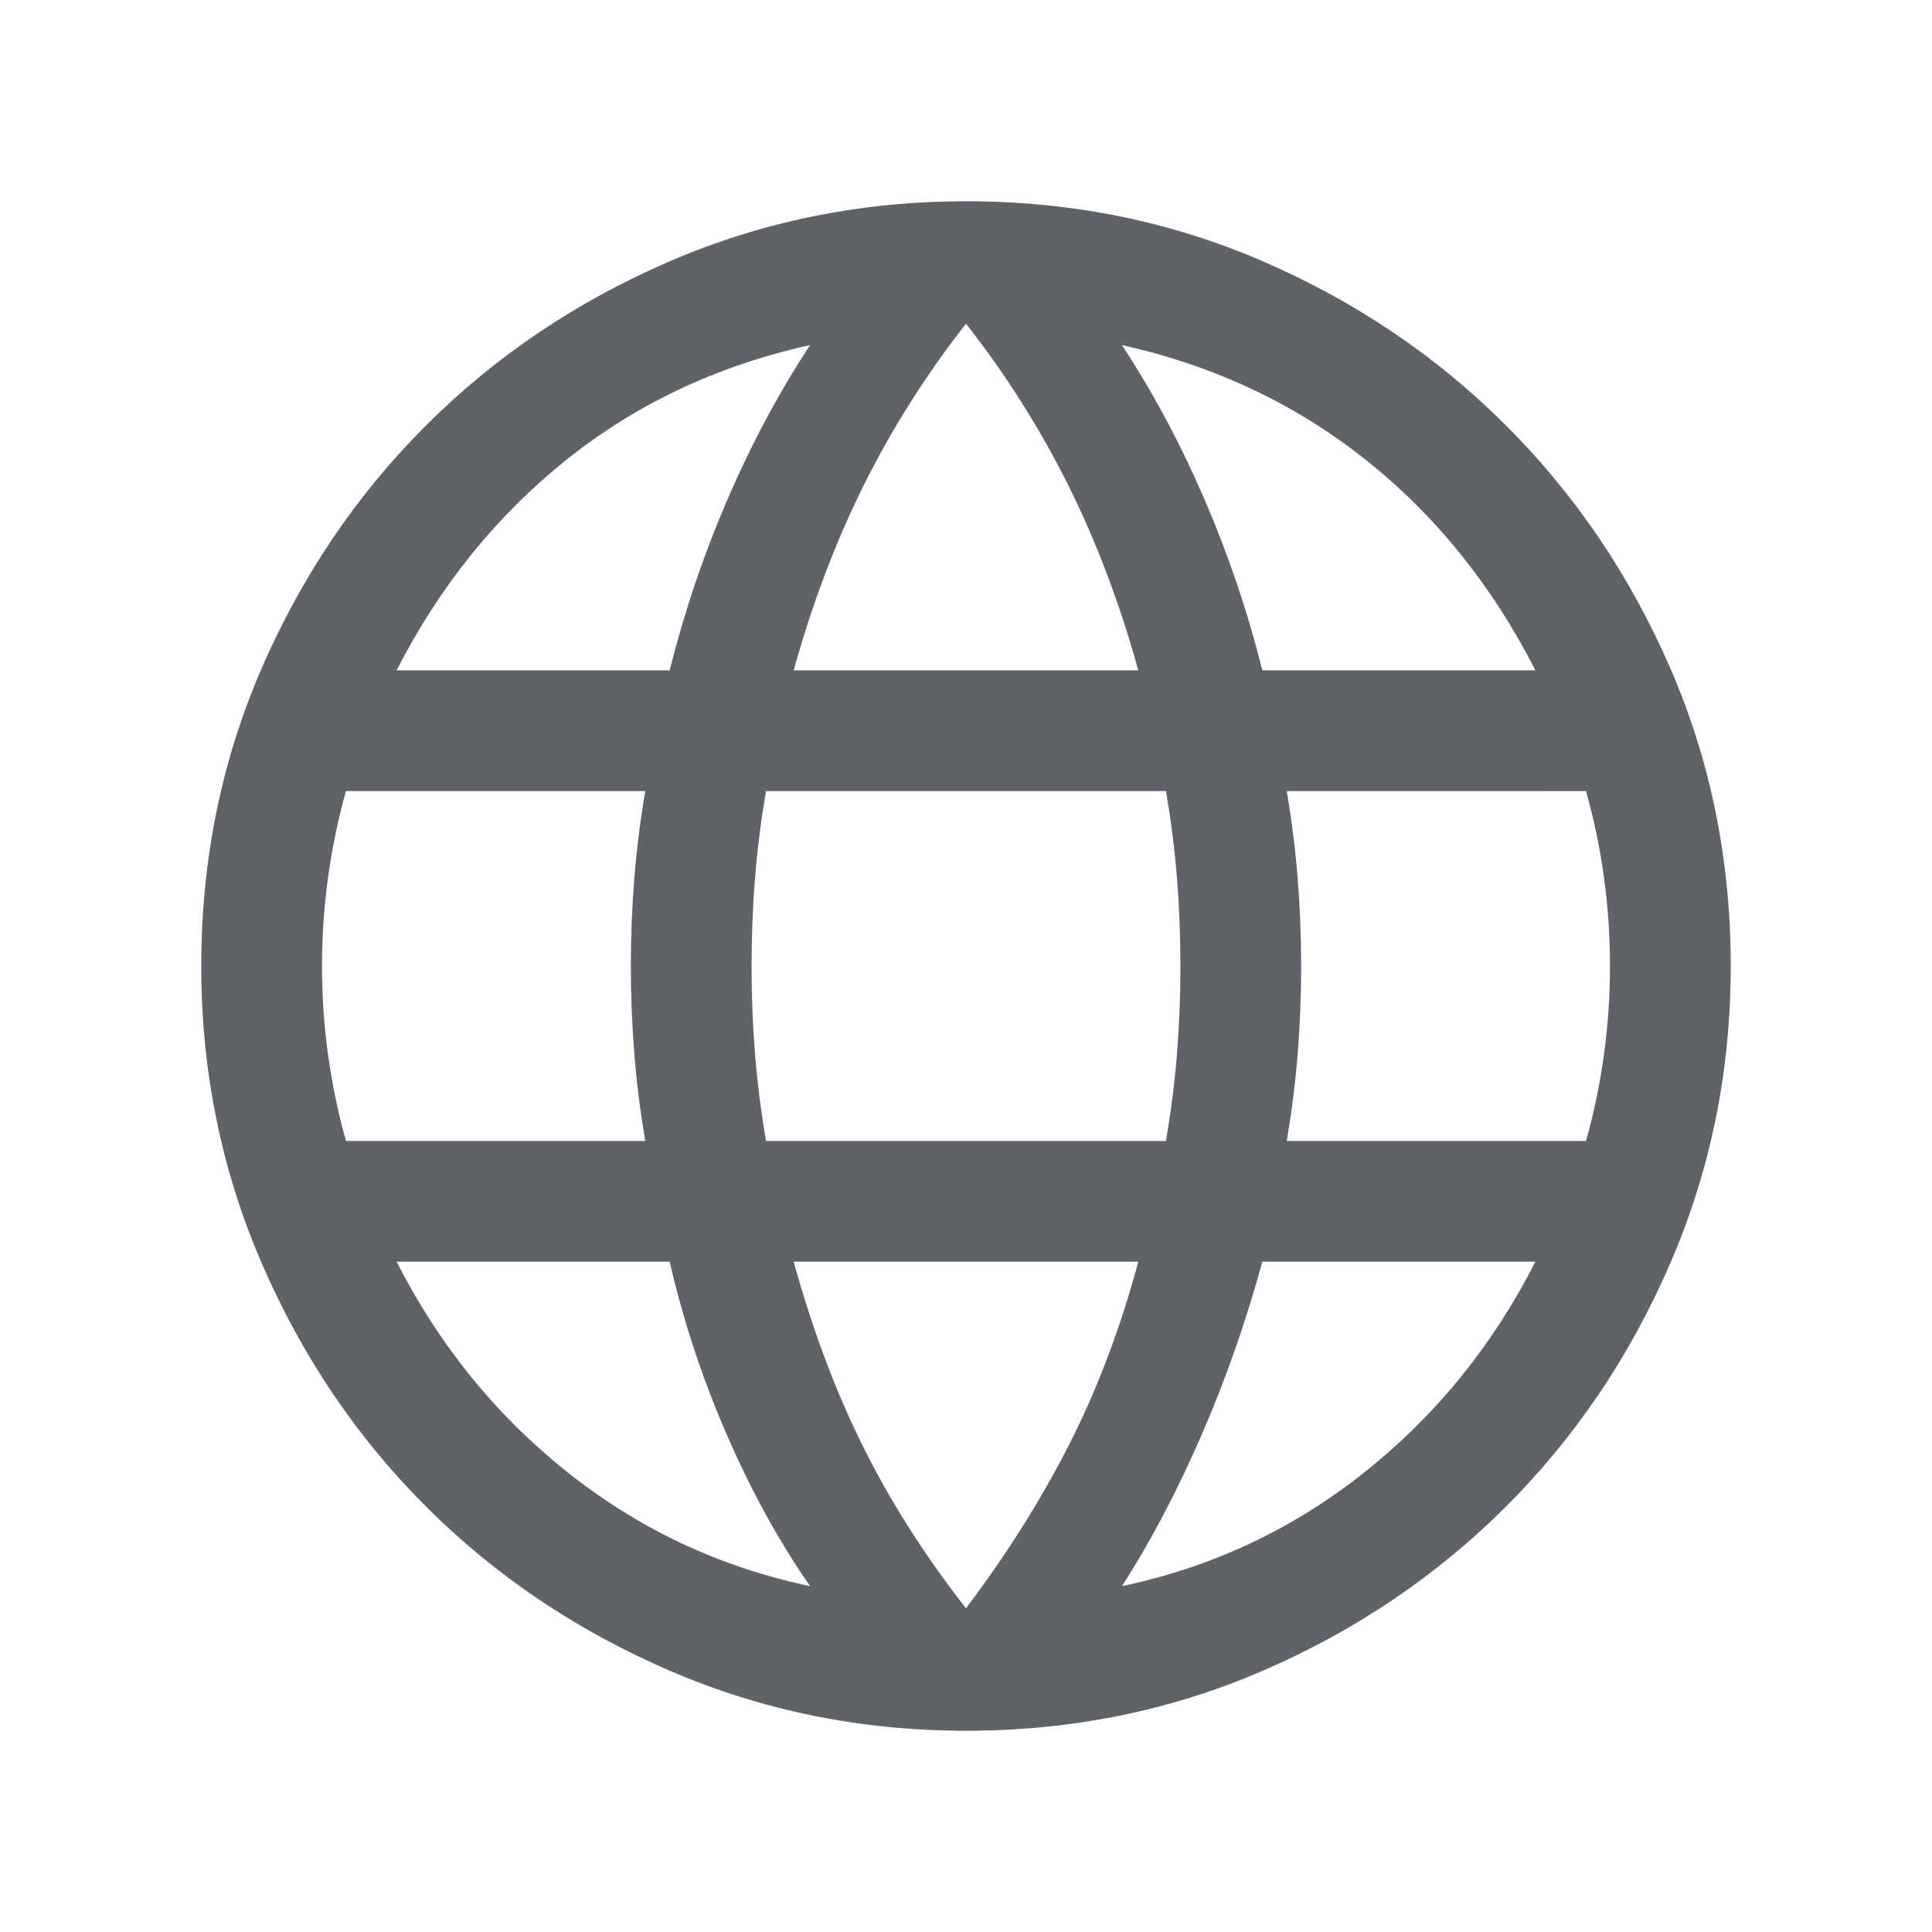 <svg xmlns="http://www.w3.org/2000/svg" height="24" viewBox="0 -960 960 960" width="24" fill="#5f6368"><path d="M480-100.001q-78.154 0-147.499-29.962-69.346-29.961-120.962-81.576-51.615-51.616-81.576-120.962Q100.001-401.846 100.001-480q0-78.769 29.962-147.807 29.961-69.038 81.576-120.654 51.616-51.615 120.962-81.576Q401.846-859.999 480-859.999q78.769 0 147.807 29.962 69.038 29.961 120.654 81.576 51.615 51.616 81.576 120.654Q859.999-558.769 859.999-480q0 78.154-29.962 147.499-29.961 69.346-81.576 120.962-51.616 51.615-120.654 81.576Q558.769-100.001 480-100.001Zm0-60.845q30.616-40.616 51.539-81.924 20.923-41.308 34.077-90.308H394.384q13.923 50.539 34.462 91.847 20.538 41.308 51.154 80.385Zm-77.46-11q-23-33-41.308-75.039t-28.462-86.193H197.076q31.693 62.309 85.001 104.694 53.309 42.385 120.463 56.538Zm154.92 0q67.154-14.153 120.463-56.538 53.308-42.385 85.001-104.694H627.23q-12.077 44.539-30.385 86.578t-39.385 74.654Zm-385.537-221.23h148.693q-3.769-22.308-5.461-43.731-1.692-21.424-1.692-43.193t1.692-43.193q1.692-21.423 5.461-43.731H171.923q-5.769 20.385-8.846 42.385Q160-502.539 160-480t3.077 44.539q3.077 22 8.846 42.385Zm208.692 0h198.77q3.769-22.308 5.462-43.347 1.692-21.038 1.692-43.577 0-22.539-1.692-43.577-1.693-21.039-5.462-43.347h-198.77q-3.769 22.308-5.462 43.347-1.692 21.038-1.692 43.577 0 22.539 1.692 43.577 1.693 21.039 5.462 43.347Zm258.769 0h148.693q5.769-20.385 8.846-42.385Q800-457.461 800-480t-3.077-44.539q-3.077-22-8.846-42.385H639.384q3.769 22.308 5.461 43.731 1.692 21.424 1.692 43.193t-1.692 43.193q-1.692 21.423-5.461 43.731ZM627.23-626.922h135.694Q730.846-690 678.5-731.616q-52.347-41.615-121.04-56.923 23 34.923 40.923 76.385 17.924 41.462 28.847 85.232Zm-232.846 0h171.232q-13.923-50.154-35.039-92.424-21.115-42.269-50.577-79.808-29.462 37.539-50.577 79.808-21.116 42.27-35.039 92.424Zm-197.308 0H332.77q10.923-43.77 28.847-85.232 17.923-41.462 40.923-76.385-69.077 15.308-121.232 57.116-52.154 41.808-84.232 104.501Z"/></svg>